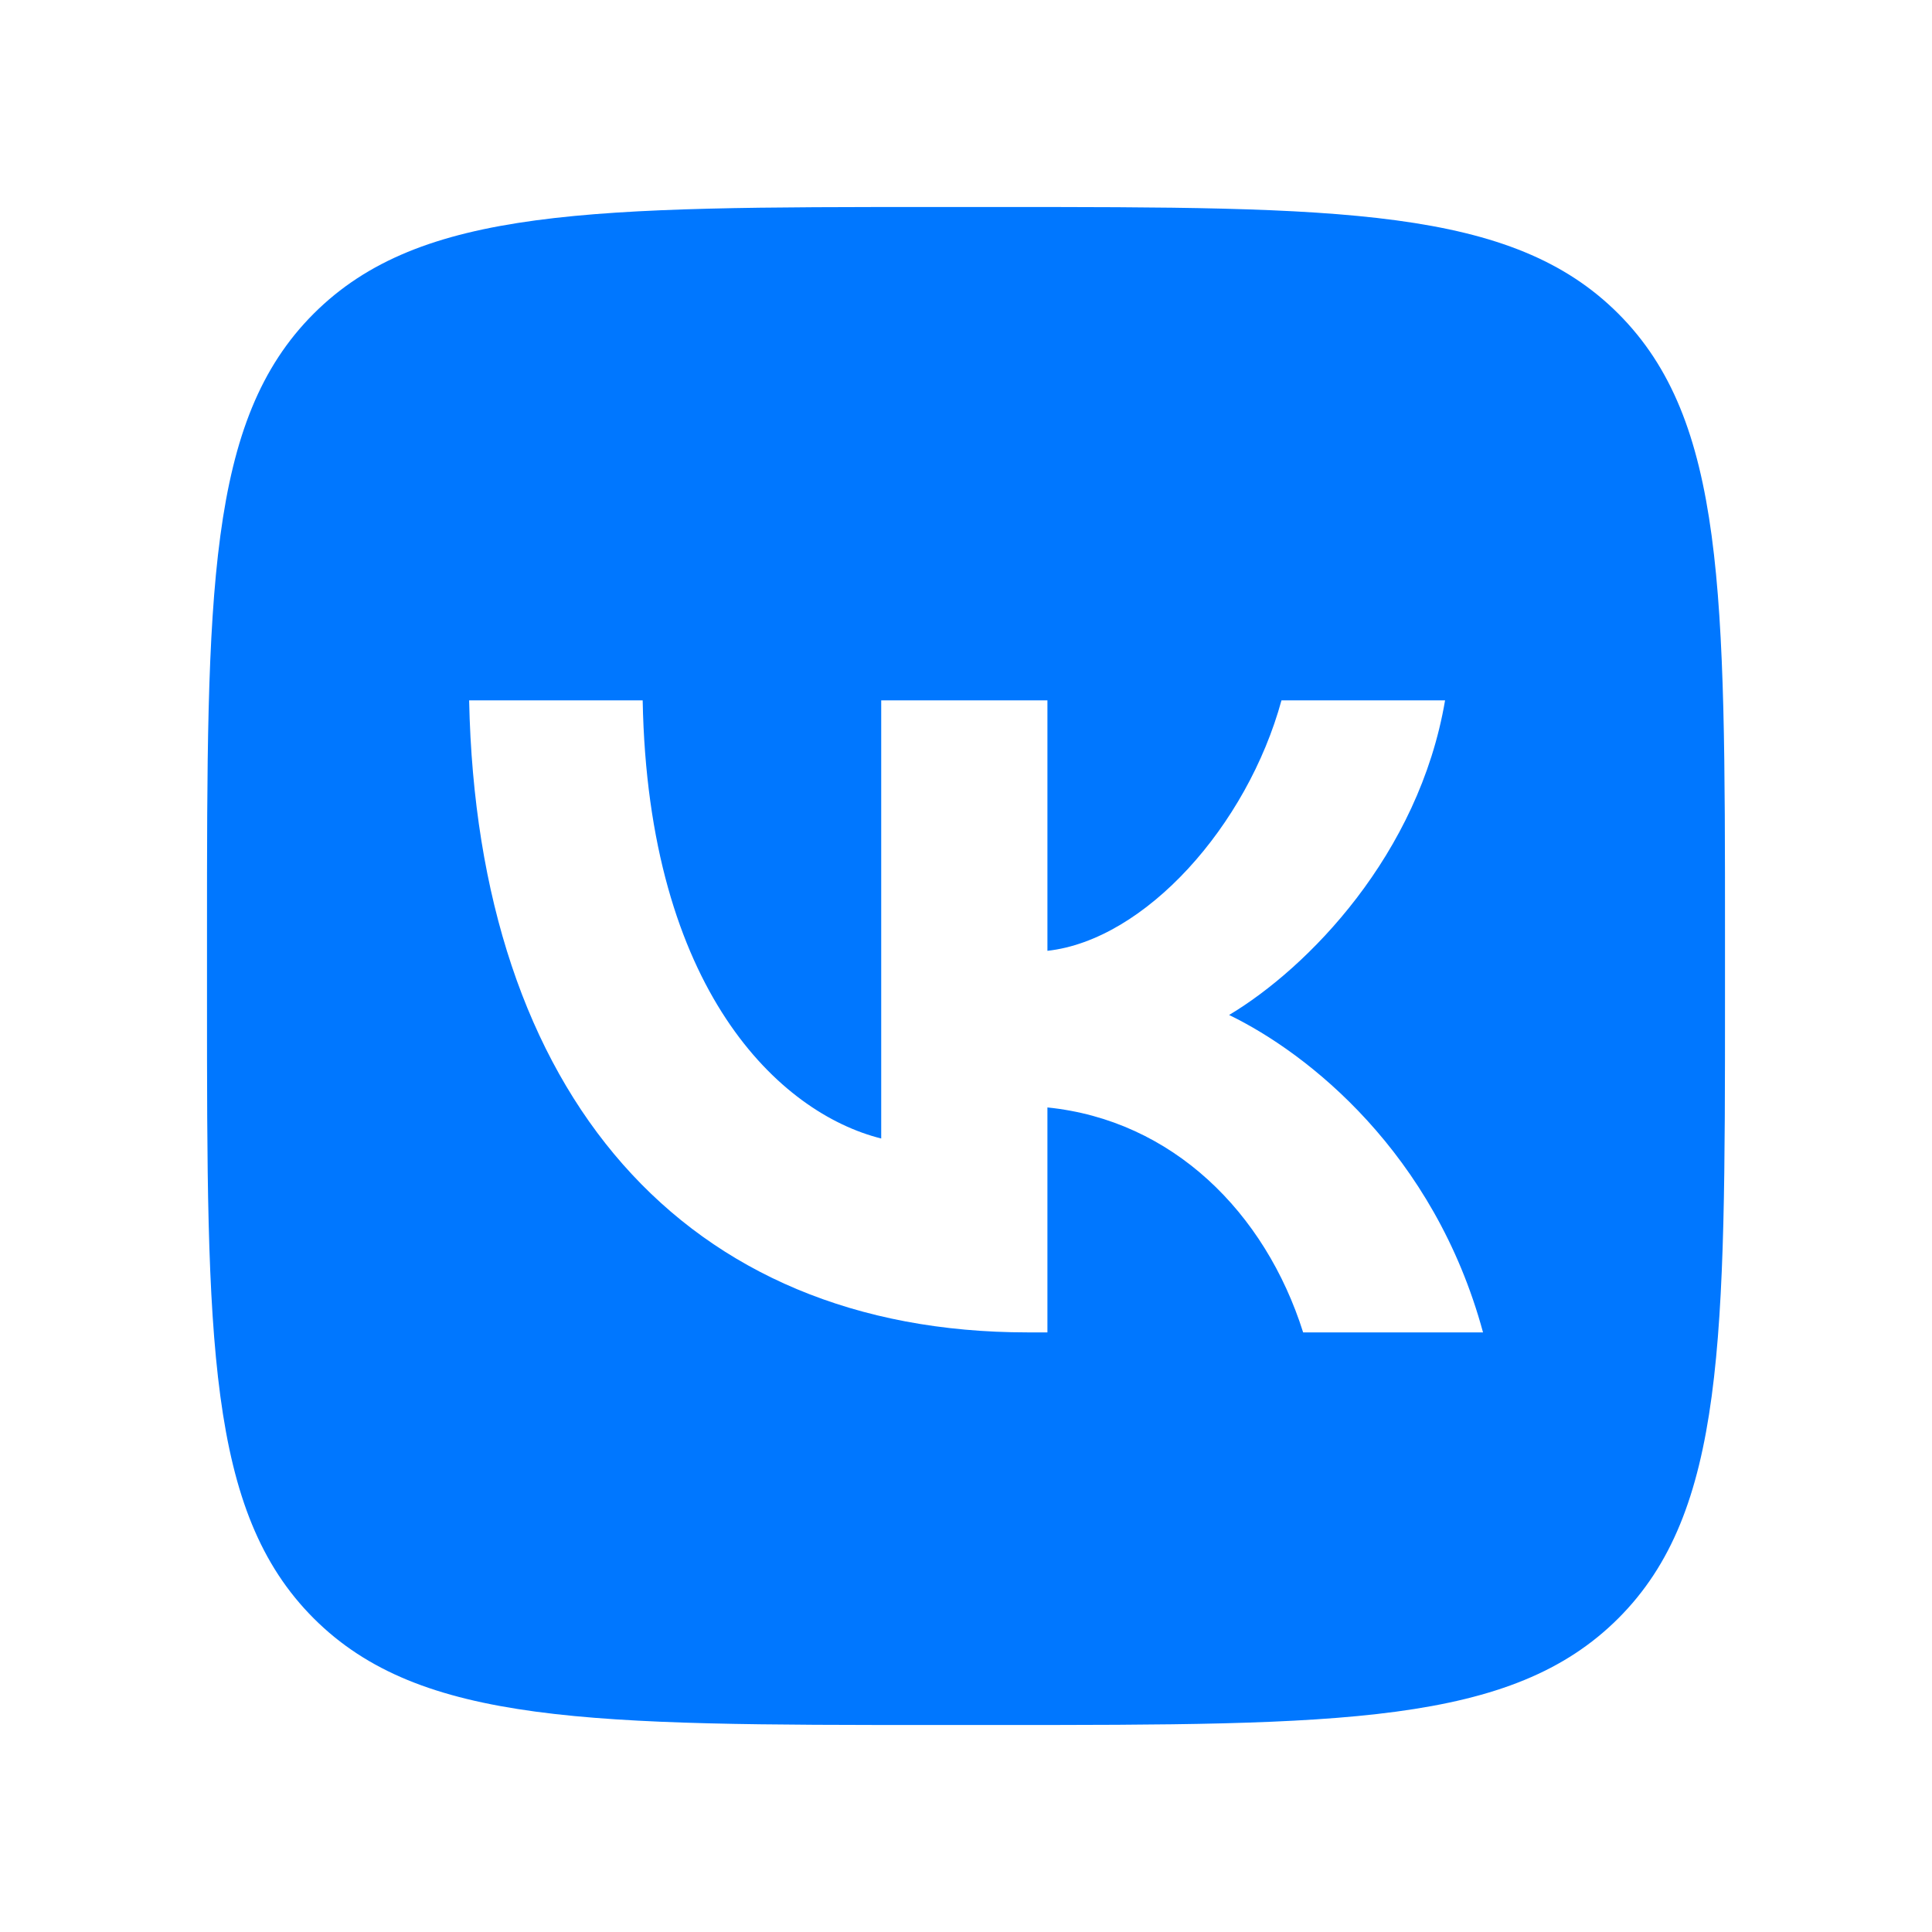 <svg fill="none" height="28" viewBox="0 0 28 28" width="28" xmlns="http://www.w3.org/2000/svg"><path clip-rule="evenodd" d="m4.546 4.546c-1.546 1.546-1.546 4.035-1.546 9.014v.88c0 4.978 0 7.467 1.546 9.014 1.546 1.546 4.035 1.546 9.014 1.546h.88c4.978 0 7.467 0 9.014-1.546s1.546-4.035 1.546-9.014v-.88c0-4.978 0-7.467-1.546-9.014-1.546-1.546-4.035-1.546-9.014-1.546h-.88c-4.978 0-7.467 0-9.014 1.546zm2.253 5.604c.118 5.723 3.13 9.16 8.093 9.16h.288v-3.26c1.808.183 3.156 1.518 3.706 3.26h2.607c-.707-2.606-2.541-4.05-3.68-4.6 1.139-.681 2.75-2.321 3.13-4.56h-2.371c-.498 1.821-1.978 3.473-3.392 3.63v-3.63h-2.409v6.35c-1.466-.366-3.379-2.146-3.457-6.35z" fill="#07f" fill-rule="evenodd"/></svg>